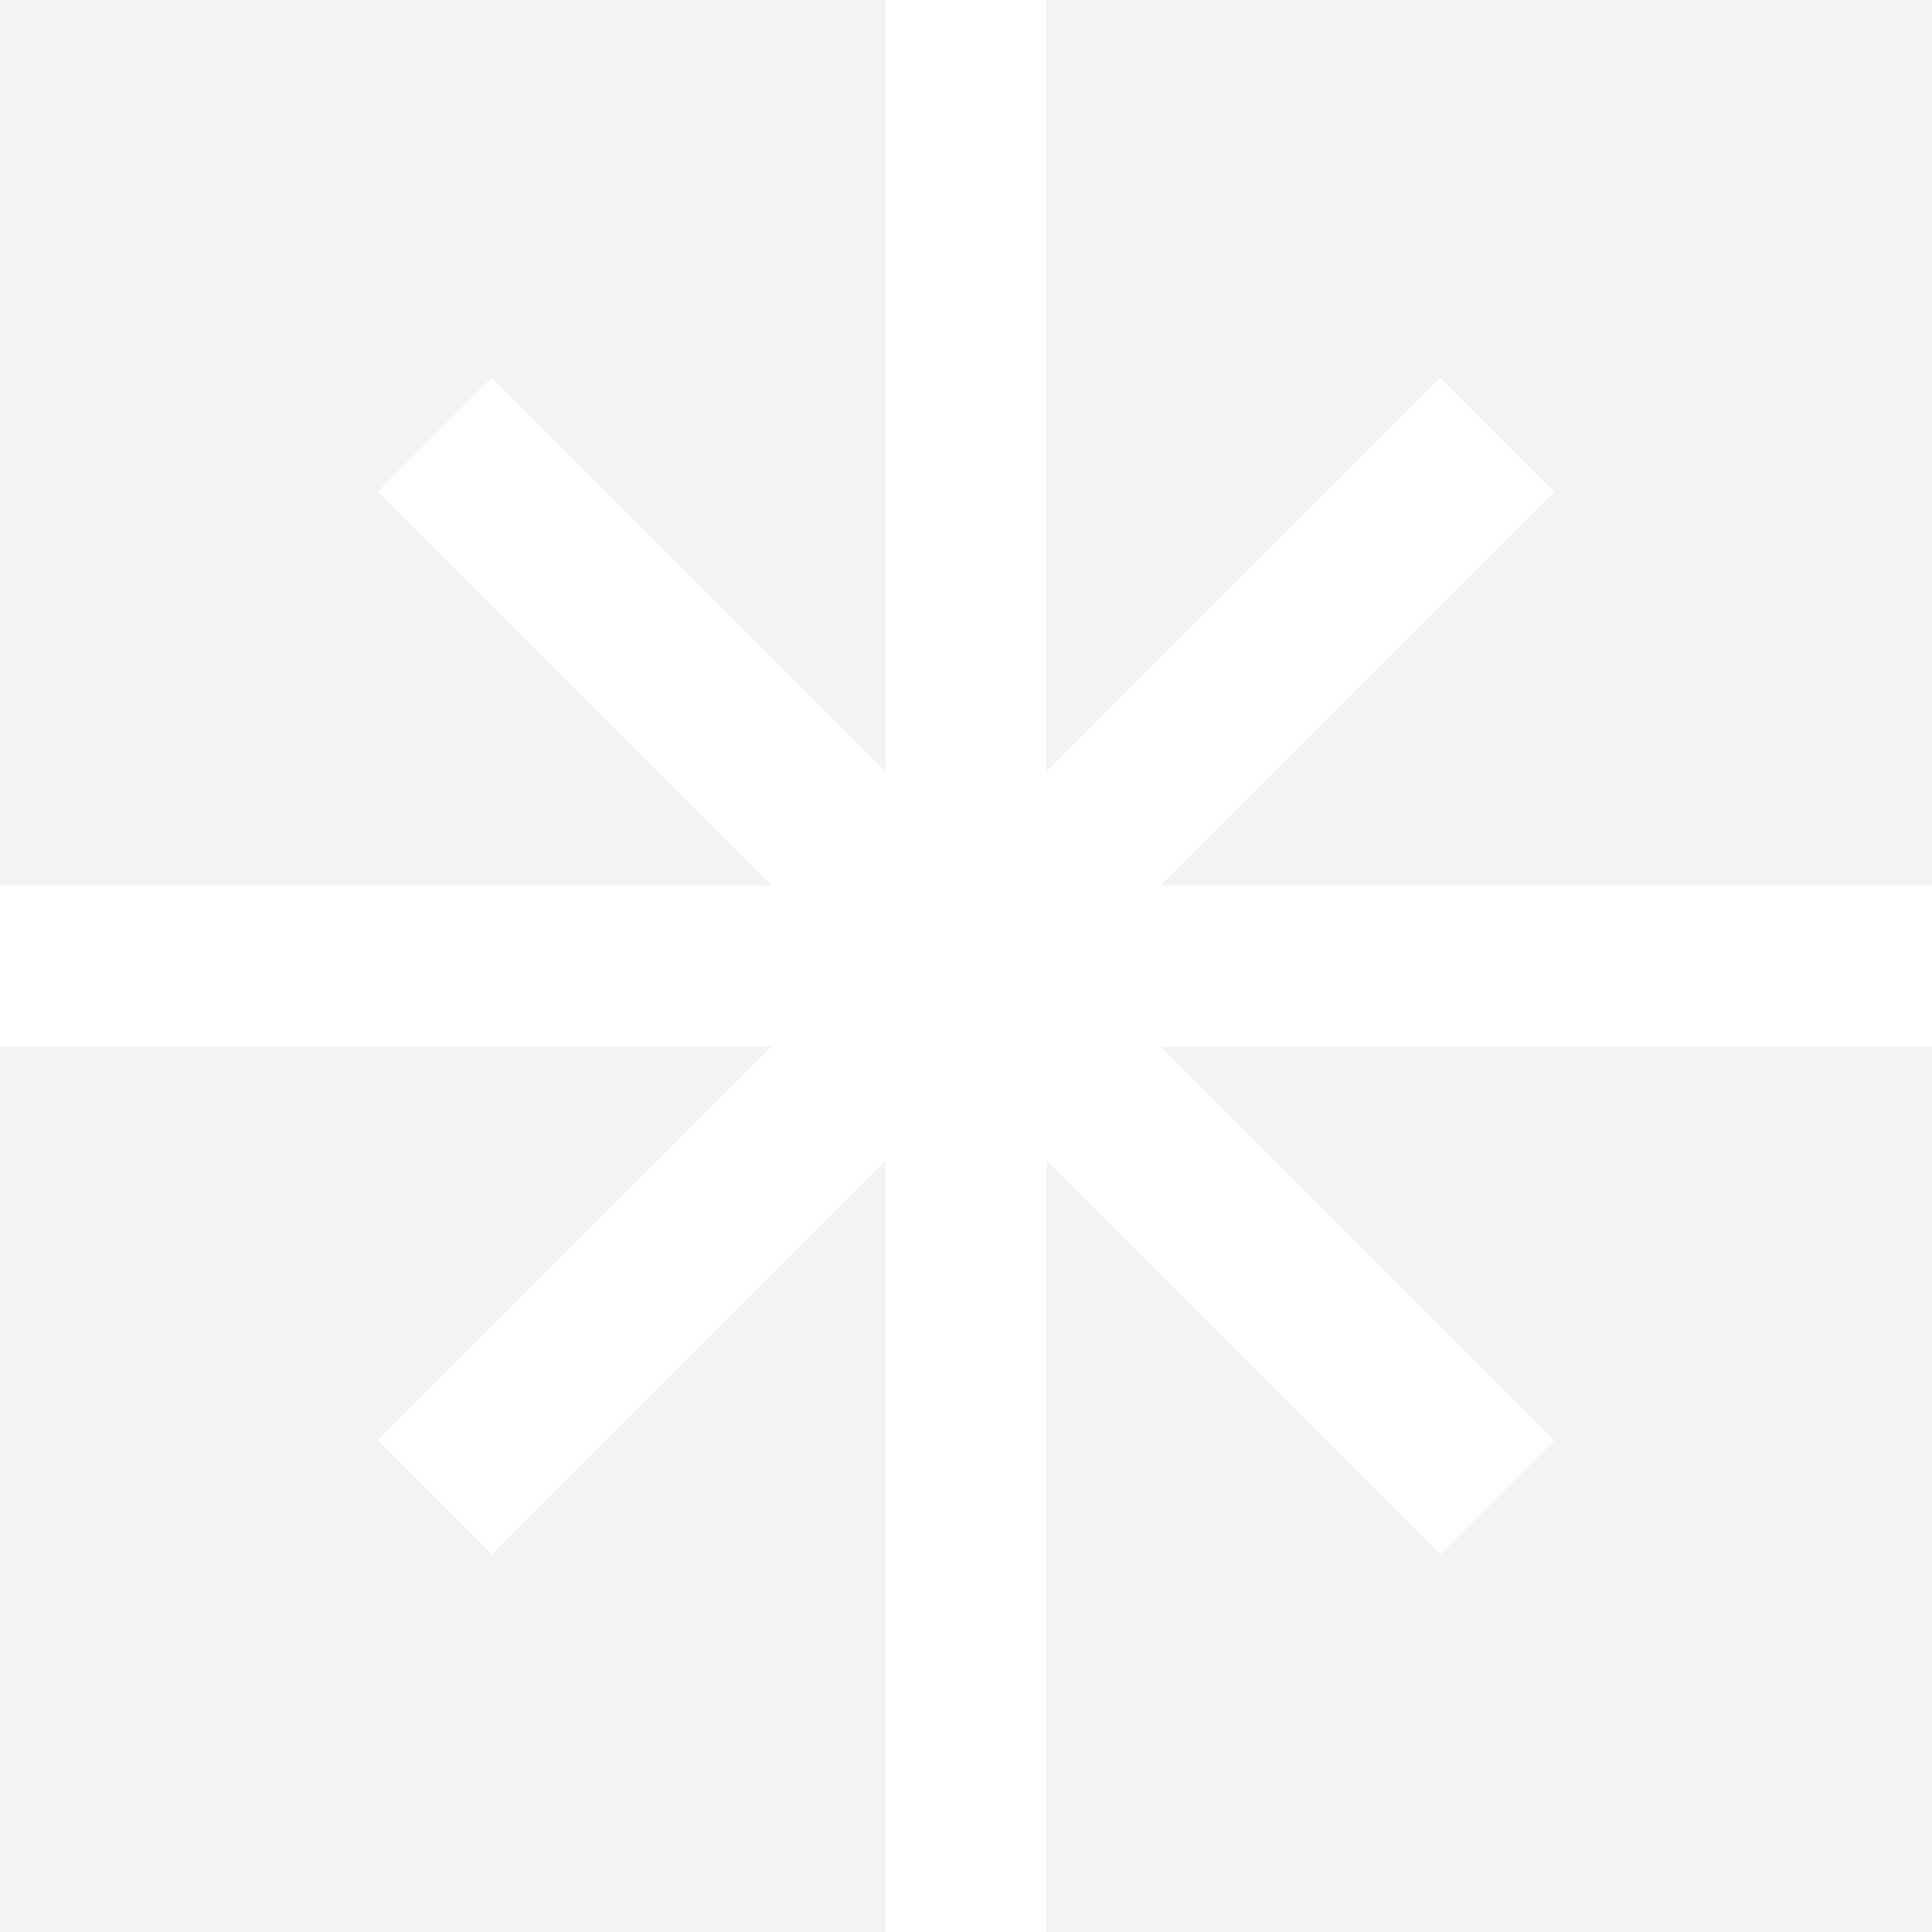 <svg width="232" height="232" viewBox="0 0 232 232" fill="none" xmlns="http://www.w3.org/2000/svg">
<rect width="232" height="232" fill="#F5F5F5"/>
<g id="Dev Styleguide" clip-path="url(#clip0_1636_4680)">
<rect width="1576" height="8356" transform="translate(-754 -6631)" fill="white"/>
<rect id="Rectangle 356" x="-214" y="-227" width="499" height="499" fill="#F3F3F5"/>
<g id="icon-cilajet" clip-path="url(#clip1_1636_4680)">
<path id="Vector" d="M232 106.333H139.335L186.638 59.038L172.962 45.362L125.667 92.665V0H106.333V92.665L59.038 45.362L45.362 59.038L92.665 106.333H0V125.667H92.665L45.362 172.962L59.038 186.638L106.333 139.335V232H125.667V139.335L172.962 186.638L186.638 172.962L139.335 125.667H232V106.333Z" fill="white"/>
</g>
</g>
<defs>
<clipPath id="clip0_1636_4680">
<rect width="1576" height="8356" fill="white" transform="translate(-754 -6631)"/>
</clipPath>
<clipPath id="clip1_1636_4680">
<rect width="232" height="232" fill="white"/>
</clipPath>
</defs>
</svg>
